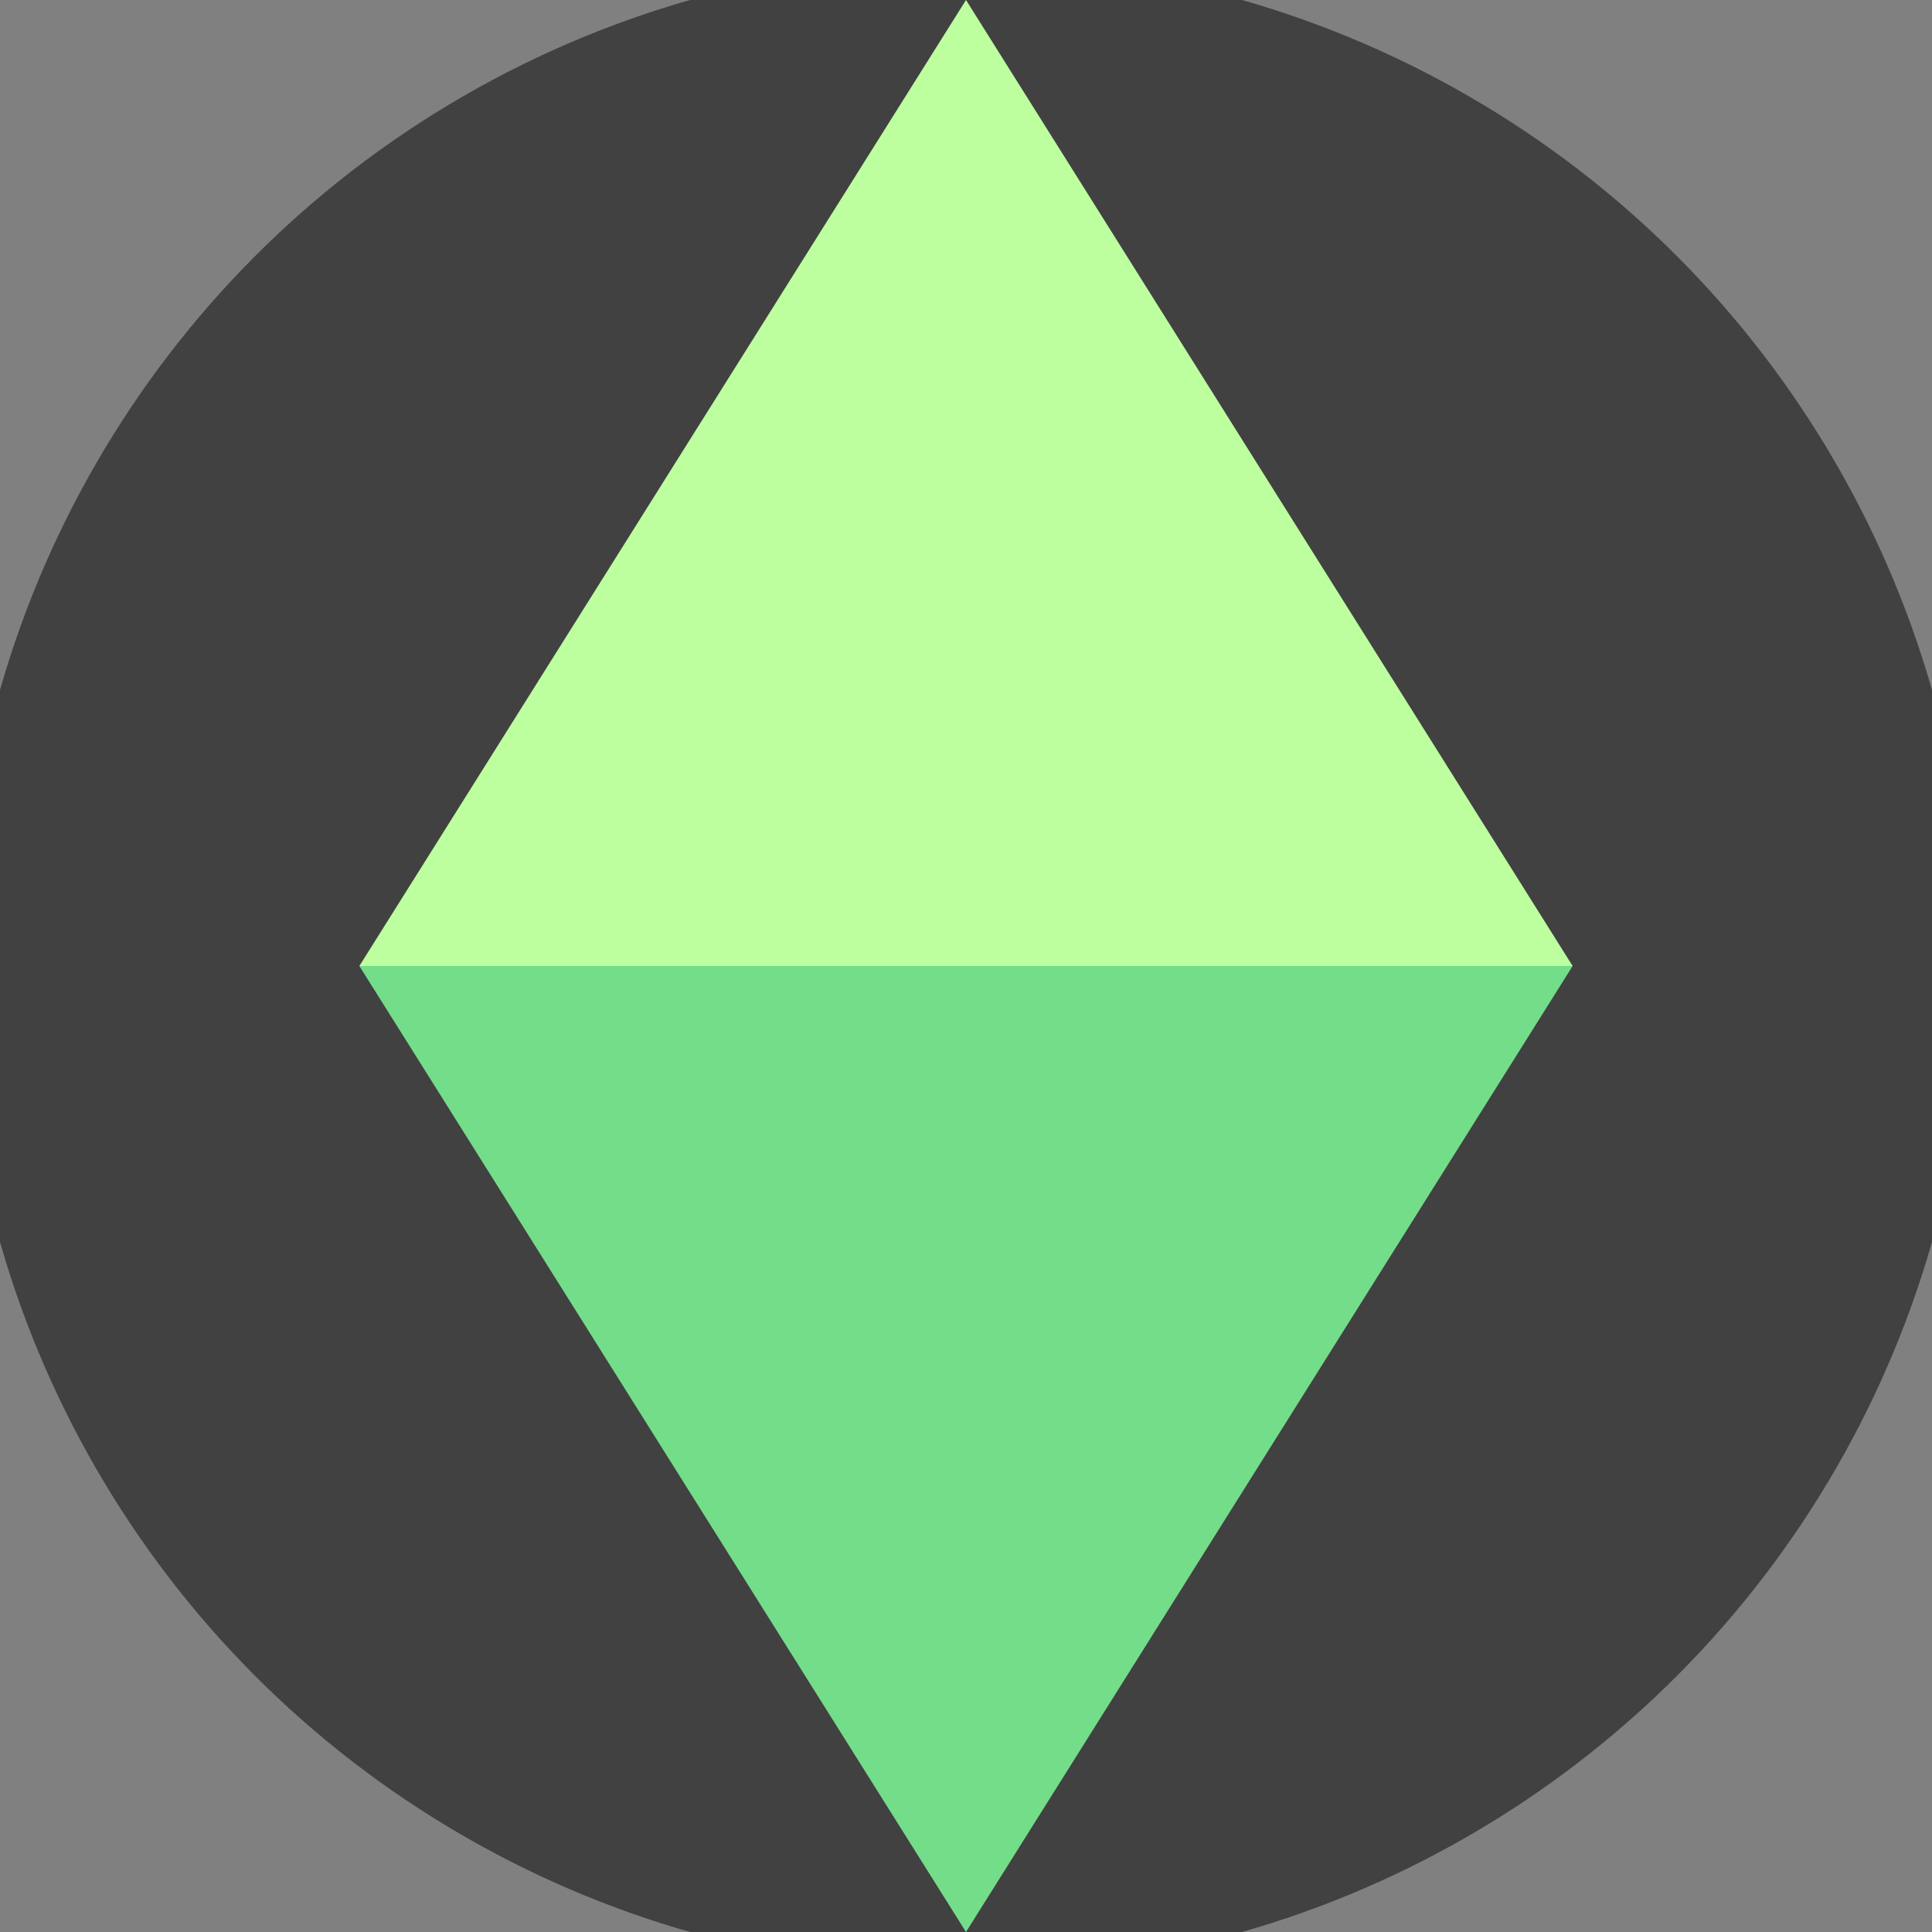 <svg xmlns="http://www.w3.org/2000/svg" width="128" height="128" viewBox="0 0 100 100" shape-rendering="geometricPrecision">
                            <rect x="0" y="0" width="100" height="100" fill="#808080" stroke="none"/>
                            <defs>
                                <clipPath id="clip">
                                    <circle cx="50" cy="50" r="52" />
                                    <!--<rect x="0" y="0" width="100" height="100"/>-->
                                </clipPath>
                            </defs>
                            <g transform="rotate(0 50 50)">
                            <rect x="0" y="0" width="100" height="100" fill="#414141" clip-path="url(#clip)"/><path d="M 50 100 L 18.6 50 H 81.4 Z" fill="#73dd8a" clip-path="url(#clip)"/><path d="M 18.6 50 H 81.4 L 50 0 Z" fill="#bdff9f" clip-path="url(#clip)"/></g></svg>